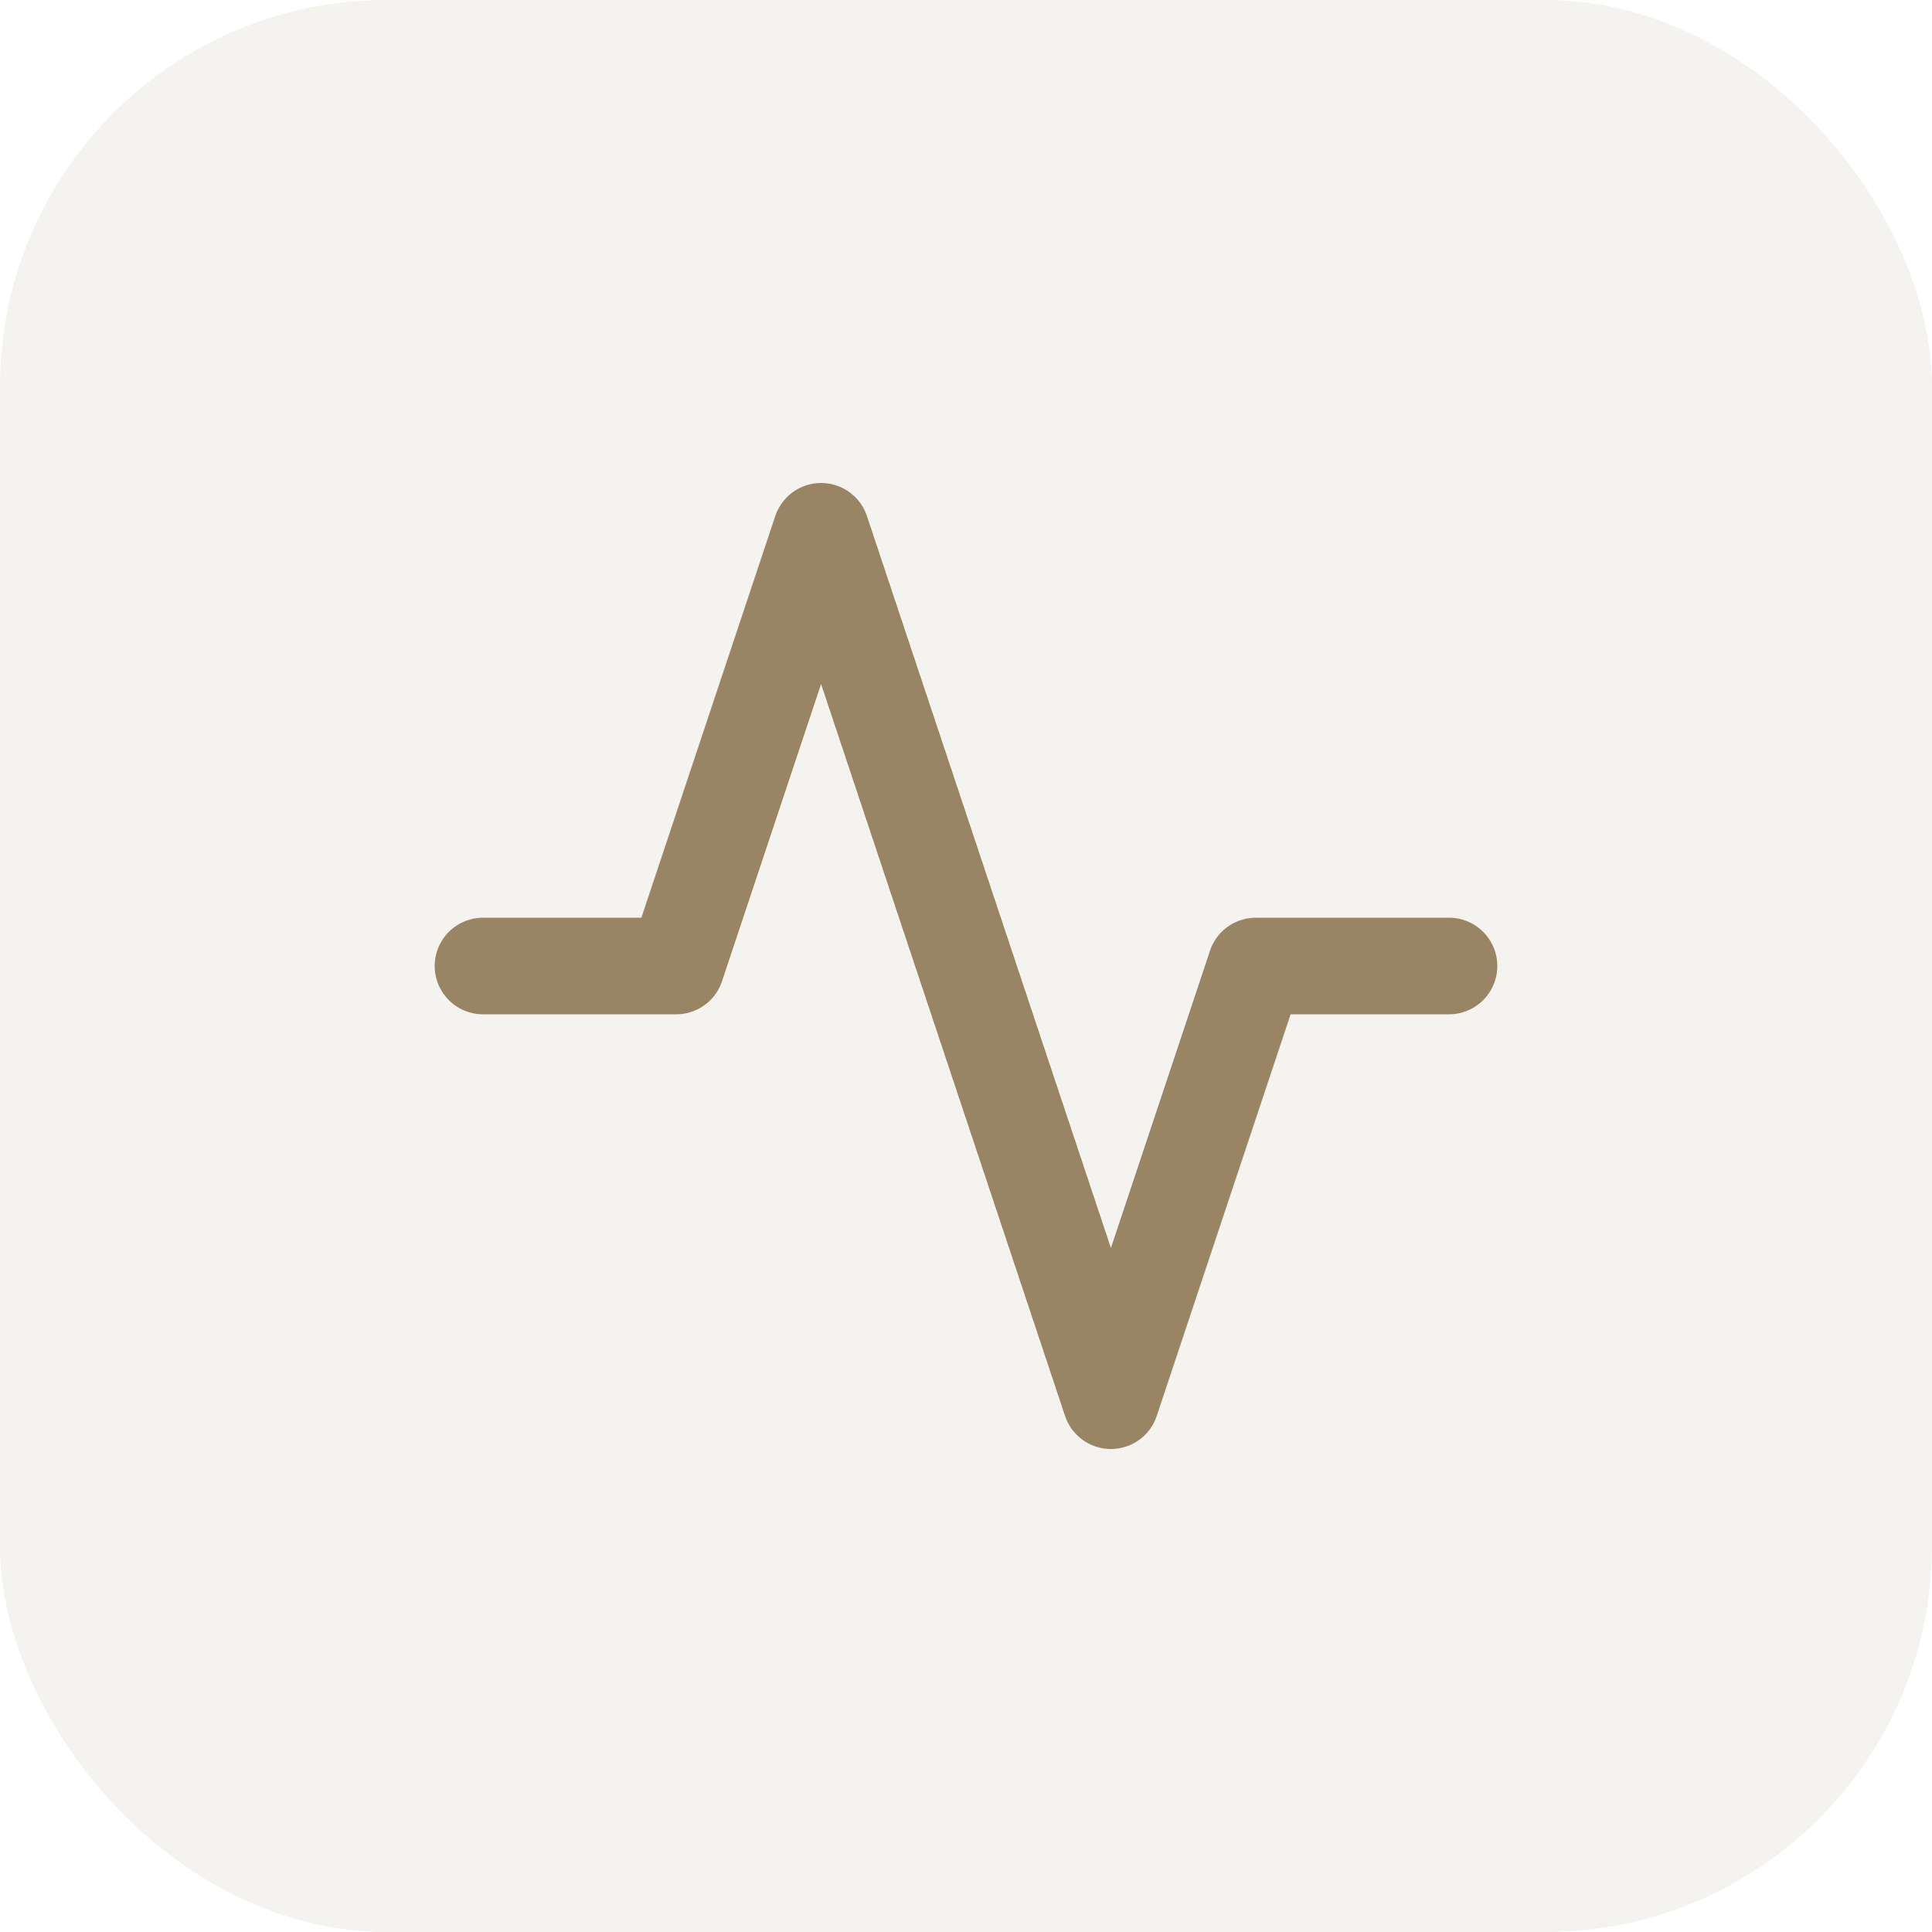<svg width="40" height="40" viewBox="0 0 40 40" fill="none" xmlns="http://www.w3.org/2000/svg">
<rect width="40" height="40" rx="8" fill="#998464" fill-opacity="0.1"/>
<path d="M30 20H26L23 29L17 11L14 20H10" stroke="#998464" stroke-width="2" stroke-linecap="round" stroke-linejoin="round"/>
</svg>
